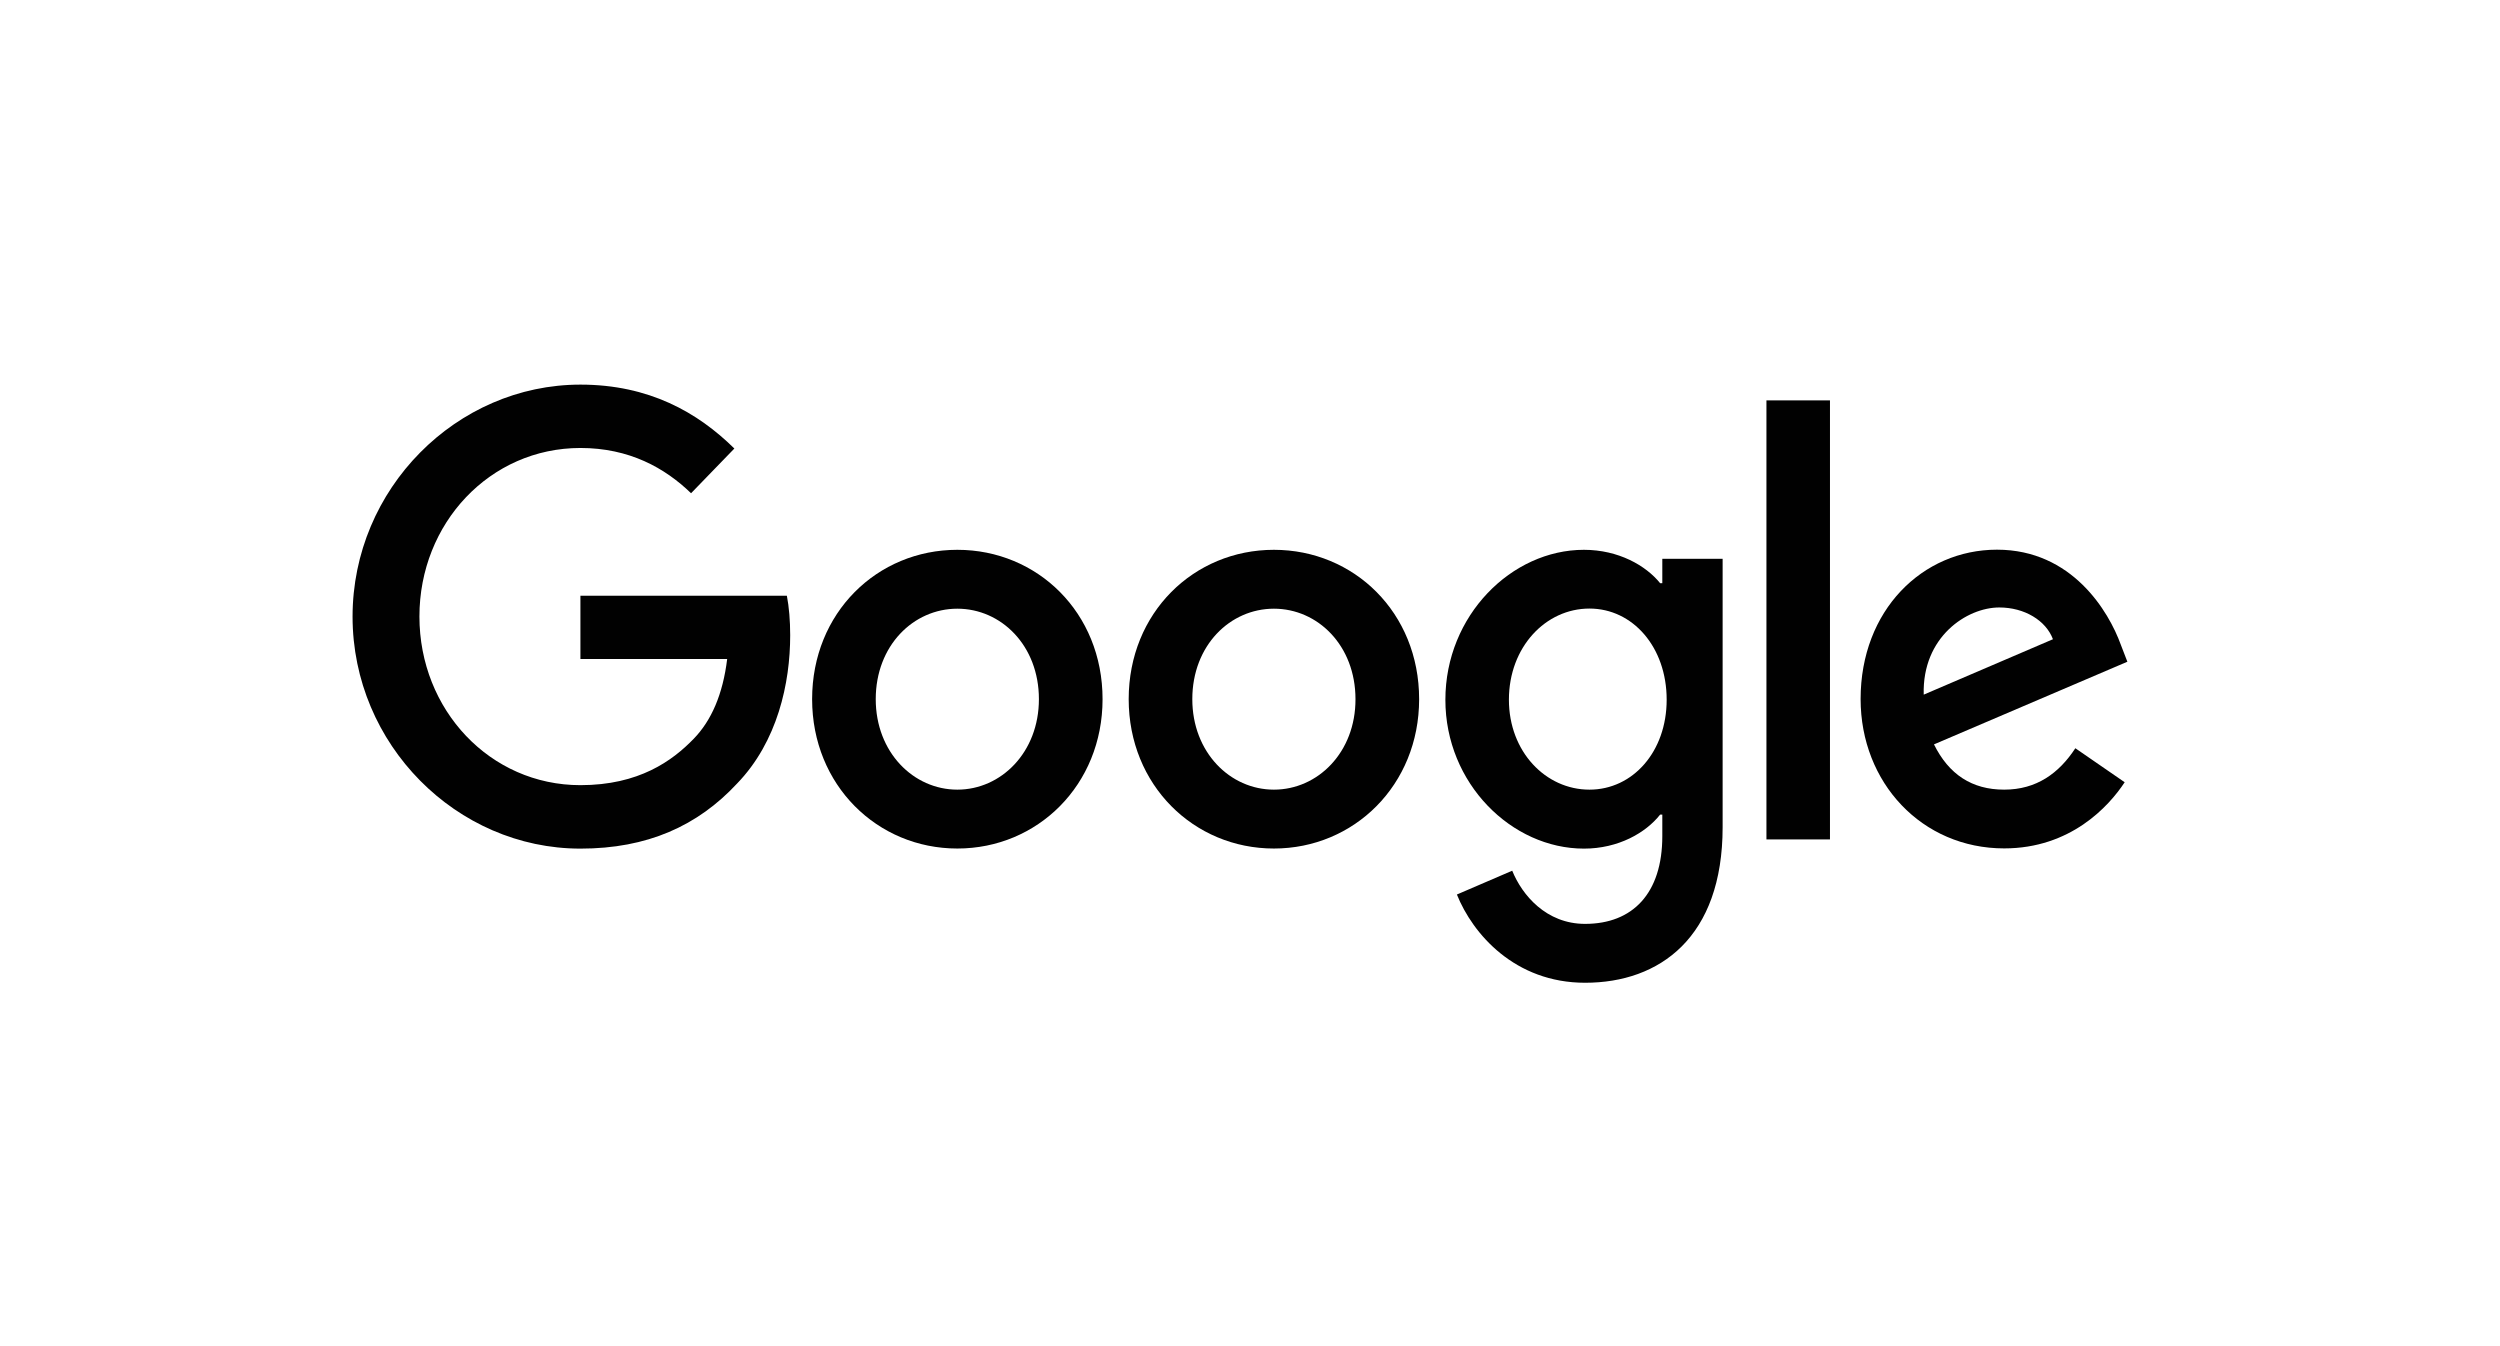 <svg width="78" height="42" viewBox="0 0 78 42" fill="none" xmlns="http://www.w3.org/2000/svg">
<path d="M55.113 12.492H57.095V26.19H55.113V12.492Z" fill="#010101"/>
<path d="M29.869 17.154C27.372 17.154 25.338 19.114 25.338 21.814C25.338 24.497 27.372 26.474 29.869 26.474C32.366 26.474 34.4 24.497 34.4 21.814C34.4 19.111 32.366 17.154 29.869 17.154ZM29.869 24.637C28.502 24.637 27.323 23.473 27.323 21.814C27.323 20.138 28.502 18.991 29.869 18.991C31.235 18.991 32.414 20.138 32.414 21.814C32.414 23.473 31.235 24.637 29.869 24.637Z" fill="#010101"/>
<path d="M18.109 18.583V20.56H22.688C22.552 21.671 22.193 22.483 21.645 23.049C20.978 23.738 19.935 24.497 18.109 24.497C15.288 24.497 13.086 22.149 13.086 19.235C13.086 16.322 15.288 13.977 18.109 13.977C19.631 13.977 20.742 14.596 21.561 15.389L22.912 13.994C21.765 12.863 20.246 12 18.109 12C14.245 12 11 15.248 11 19.239C11 23.229 14.248 26.477 18.109 26.477C20.194 26.477 21.765 25.771 22.996 24.447C24.262 23.139 24.654 21.306 24.654 19.821C24.654 19.362 24.618 18.938 24.55 18.586H18.109V18.583Z" fill="#010101"/>
<path d="M62.53 24.637C61.523 24.637 60.804 24.162 60.34 23.225L66.374 20.646L66.17 20.117C65.794 19.077 64.648 17.15 62.306 17.15C59.981 17.15 58.051 19.04 58.051 21.81C58.051 24.422 59.965 26.47 62.53 26.47C64.599 26.47 65.794 25.162 66.29 24.406L64.751 23.345C64.24 24.125 63.54 24.637 62.53 24.637ZM62.378 18.953C63.164 18.953 63.832 19.358 64.052 19.944L60.02 21.673C59.968 19.87 61.367 18.953 62.378 18.953Z" fill="#010101"/>
<path d="M51.864 18.195H51.796C51.353 17.646 50.498 17.154 49.419 17.154C47.162 17.154 45.096 19.201 45.096 21.834C45.096 24.446 47.165 26.477 49.419 26.477C50.495 26.477 51.349 25.982 51.796 25.416H51.864V26.089C51.864 27.872 50.941 28.825 49.455 28.825C48.24 28.825 47.489 27.925 47.181 27.166L45.455 27.909C45.951 29.143 47.266 30.662 49.455 30.662C51.78 30.662 53.746 29.25 53.746 25.808V17.435H51.864V18.195ZM49.591 24.637C48.224 24.637 47.078 23.453 47.078 21.831C47.078 20.188 48.224 18.987 49.591 18.987C50.941 18.987 52 20.188 52 21.831C52 23.456 50.941 24.637 49.591 24.637Z" fill="#010101"/>
<path d="M39.746 17.154C37.249 17.154 35.215 19.114 35.215 21.814C35.215 24.497 37.249 26.474 39.746 26.474C42.243 26.474 44.277 24.497 44.277 21.814C44.277 19.111 42.243 17.154 39.746 17.154ZM39.746 24.637C38.379 24.637 37.2 23.473 37.2 21.814C37.2 20.138 38.379 18.991 39.746 18.991C41.113 18.991 42.291 20.138 42.291 21.814C42.295 23.473 41.116 24.637 39.746 24.637Z" fill="#010101"/>
</svg>
